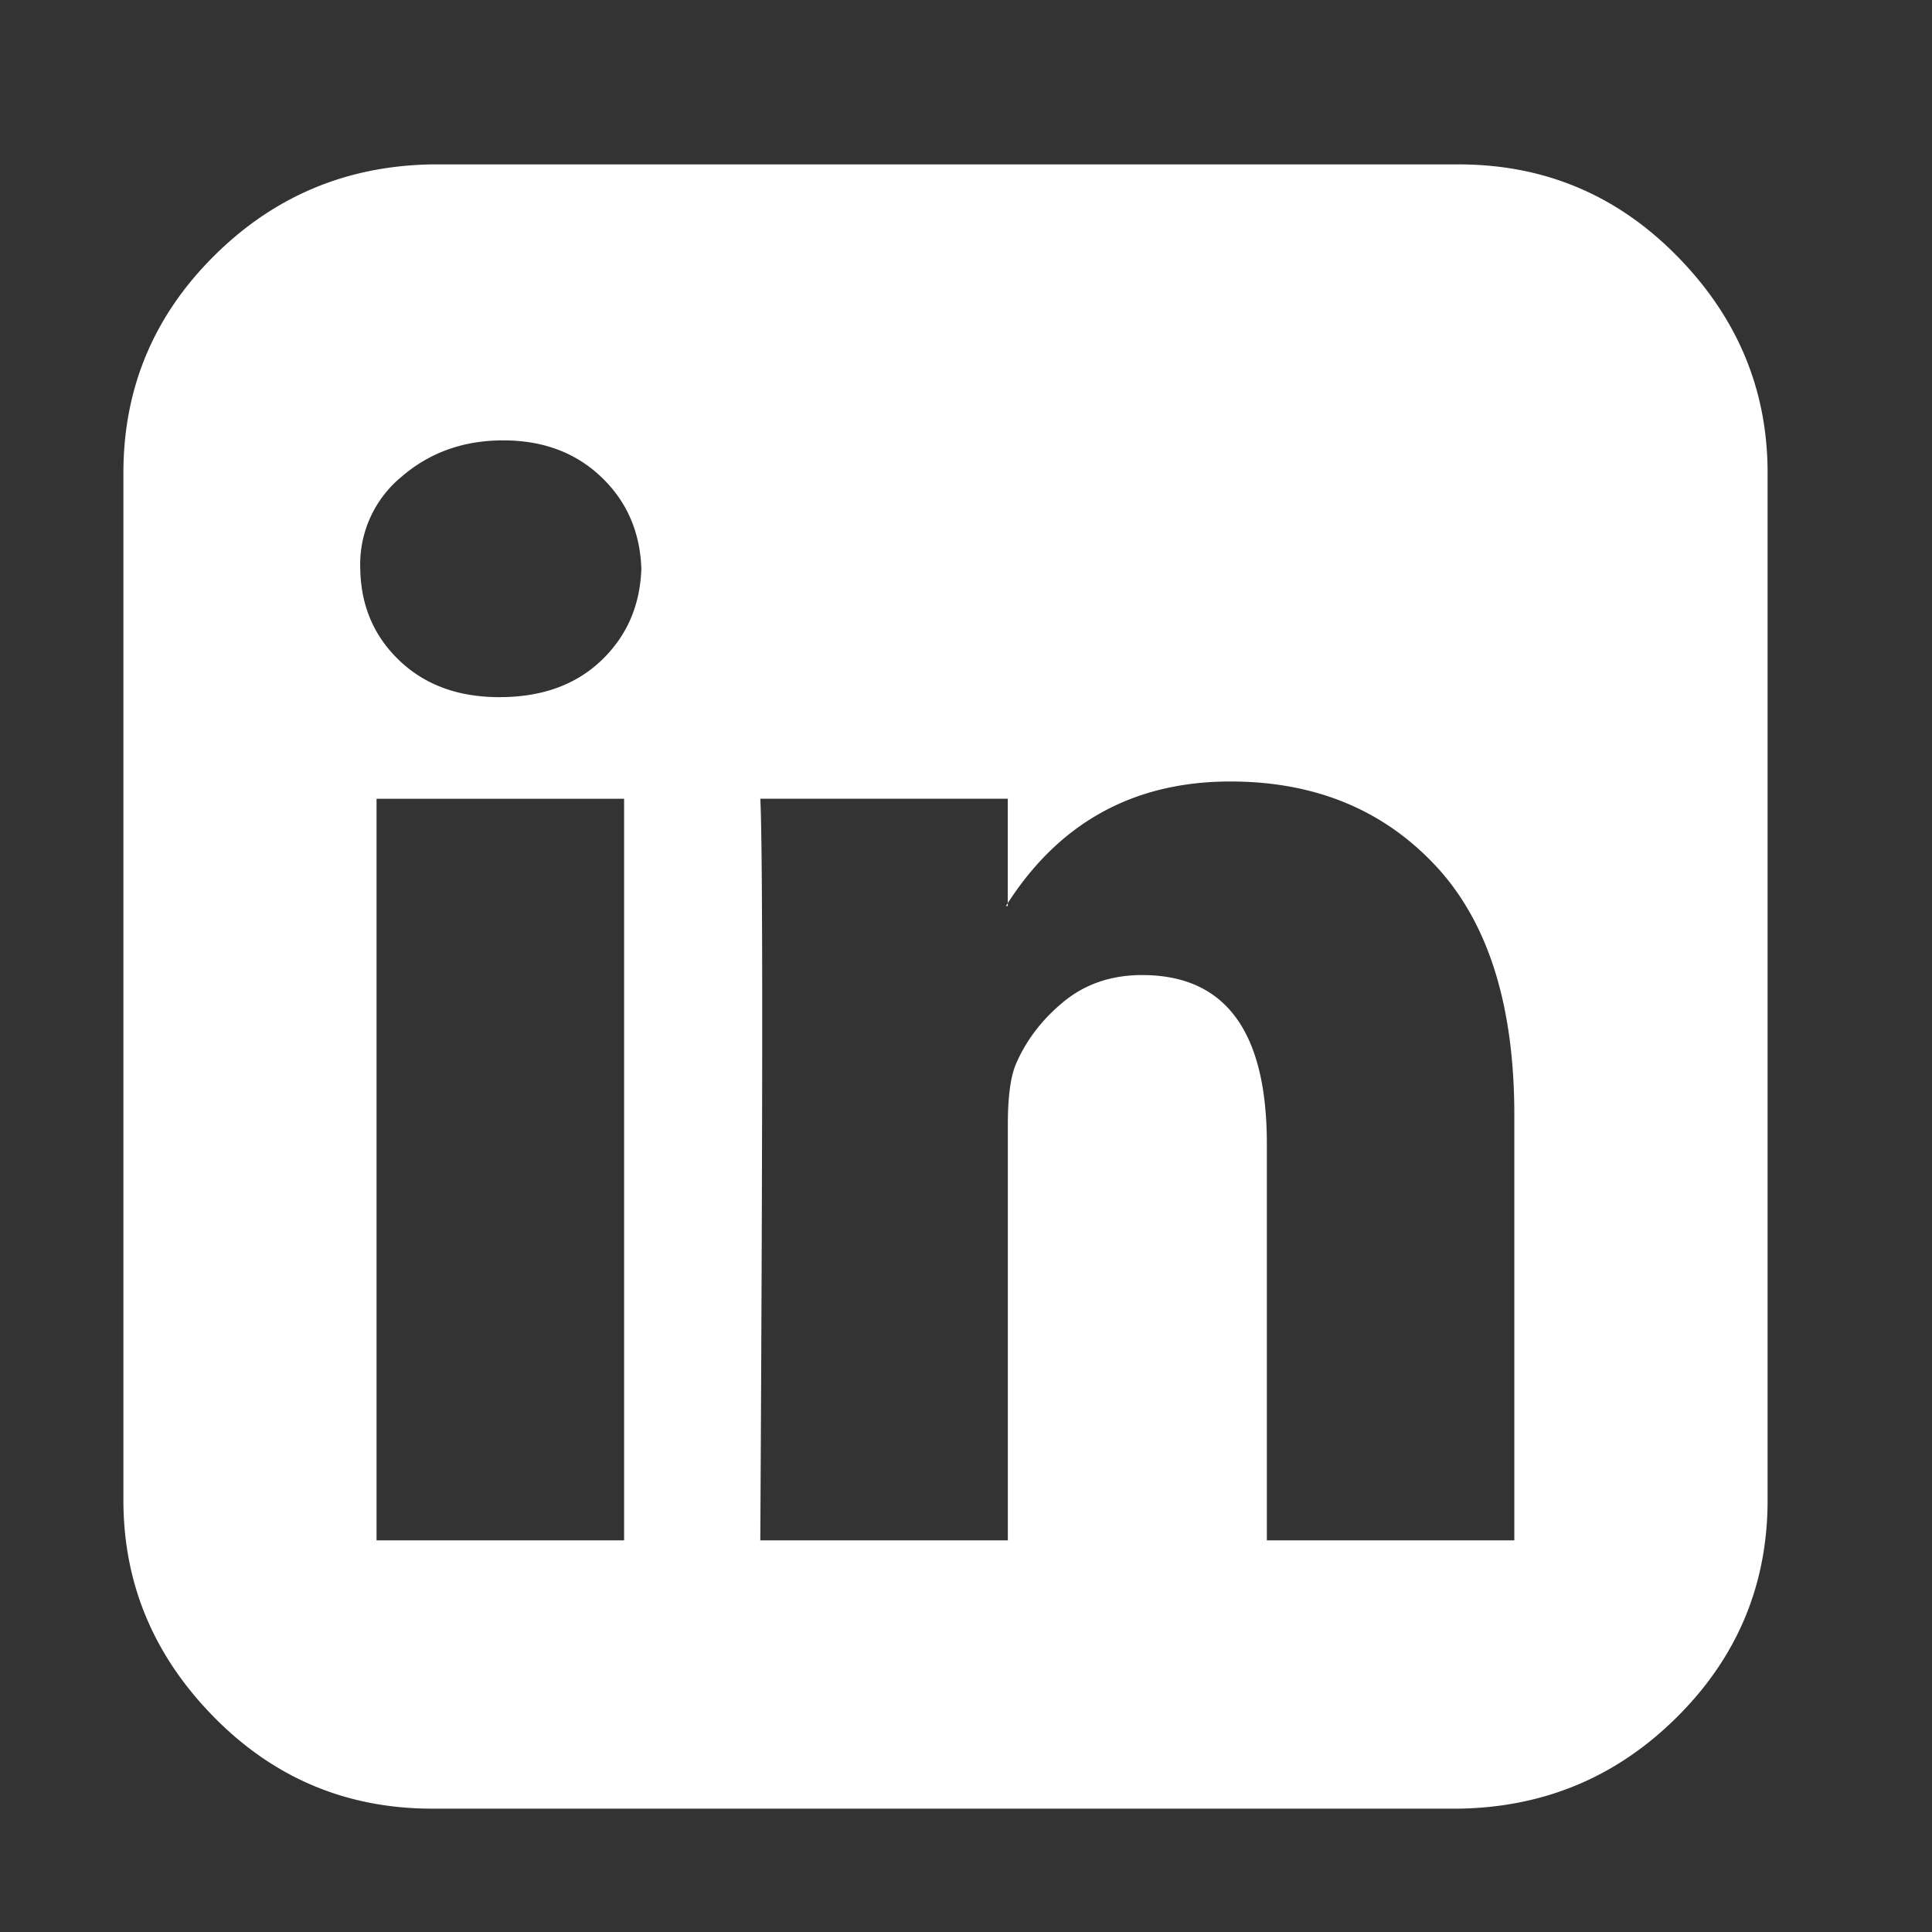 <?xml version="1.0" encoding="UTF-8"?>
<svg xmlns="http://www.w3.org/2000/svg" width="32" height="32" viewBox="0 0 32 32" fill="none">
  <rect x="0" y="0" width="32" height="32" fill="#333333" stroke="none"/>
  <path d="M6.237 25.513h4.1V13.23h-4.1v12.284zM10.623 9.42c-.021-.613-.244-1.121-.668-1.523-.423-.402-.964-.603-1.62-.603-.657 0-1.218.2-1.685.603a1.88 1.88 0 0 0-.683 1.523c.01.614.228 1.122.652 1.524.423.402.974.603 1.652.603.7 0 1.26-.201 1.684-.603.424-.402.647-.91.668-1.524zm10.36 16.093h4.099v-7.046c0-1.82-.434-3.196-1.303-4.127-.869-.93-2.002-1.396-3.4-1.396-1.61 0-2.85.687-3.718 2.063h.031v-1.778h-4.099c.042.783.042 4.878 0 12.284h4.1v-6.888c0-.444.042-.772.127-.984.169-.402.434-.75.794-1.047.36-.296.794-.444 1.303-.444 1.377 0 2.066.93 2.066 2.793v6.57zm8.294-17.68v17.014c0 1.396-.498 2.592-1.494 3.586-.996.995-2.203 1.503-3.623 1.524h-17c-1.42 0-2.627-.508-3.623-1.524-.996-1.015-1.493-2.21-1.493-3.586V7.833c0-1.396.497-2.592 1.493-3.586.996-.995 2.203-1.503 3.623-1.524h17c1.42 0 2.627.508 3.623 1.524.996 1.015 1.494 2.21 1.494 3.586z" fill="#fff"></path>
</svg>
